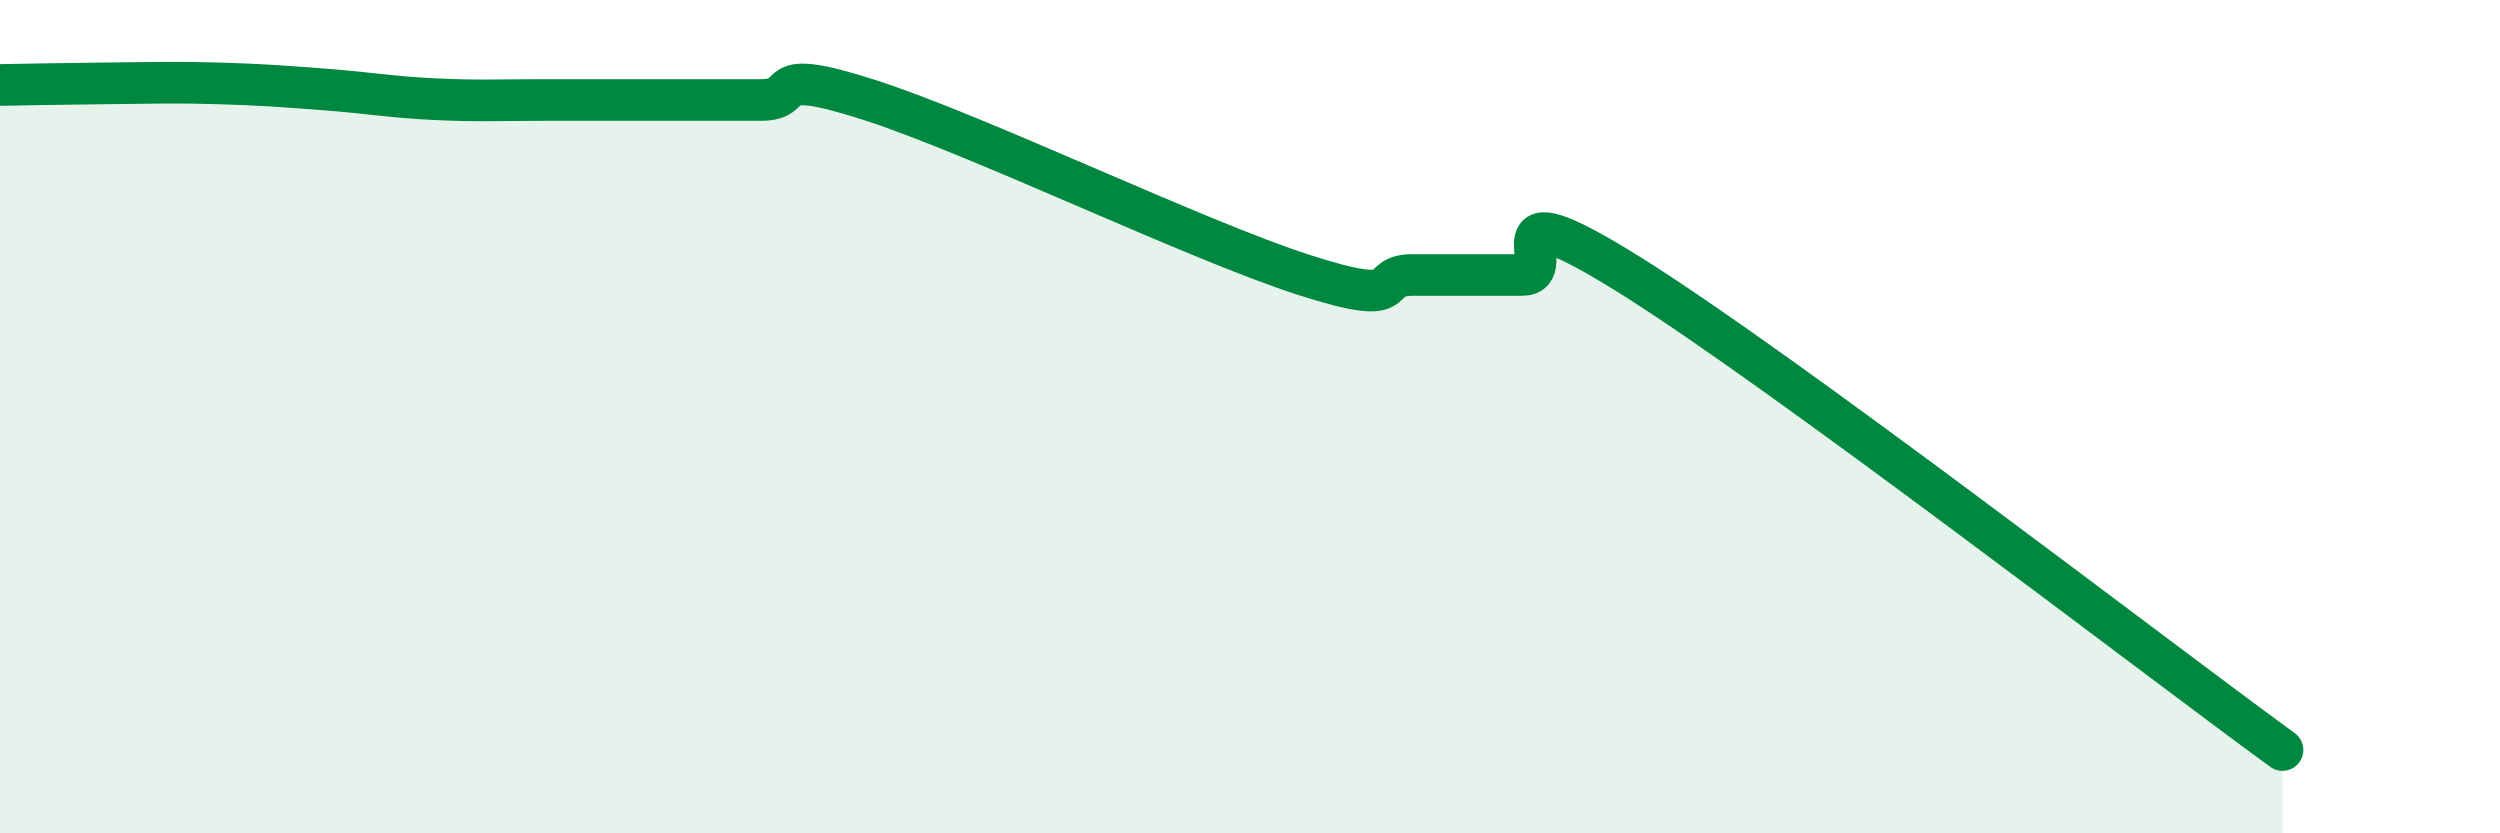 
    <svg width="60" height="20" viewBox="0 0 60 20" xmlns="http://www.w3.org/2000/svg">
      <path
        d="M 0,2.04 C 0.52,2.03 1.57,2.01 2.61,2 C 3.65,1.99 4.18,1.97 5.22,2 C 6.26,2.03 6.79,2.07 7.83,2.15 C 8.87,2.23 9.39,2.33 10.43,2.38 C 11.47,2.43 12,2.4 13.04,2.4 C 14.08,2.4 14.61,2.4 15.65,2.4 C 16.69,2.4 17.22,2.4 18.26,2.4 C 19.3,2.4 18.26,1.56 20.87,2.4 C 23.48,3.24 28.69,5.76 31.3,6.6 C 33.91,7.44 32.87,6.6 33.91,6.6 C 34.95,6.6 35.48,6.6 36.52,6.6 C 37.56,6.6 35.48,4.33 39.13,6.61 C 42.78,8.89 51.65,15.72 54.78,18L54.78 20L0 20Z"
        fill="#008740"
        opacity="0.1"
        stroke-linecap="round"
        stroke-linejoin="round"
      />
      <path
        d="M 0,2.04 C 0.52,2.03 1.57,2.01 2.61,2 C 3.65,1.99 4.18,1.97 5.22,2 C 6.26,2.03 6.79,2.07 7.83,2.15 C 8.87,2.23 9.39,2.33 10.43,2.38 C 11.47,2.43 12,2.4 13.04,2.4 C 14.08,2.4 14.61,2.4 15.65,2.4 C 16.69,2.4 17.22,2.4 18.26,2.4 C 19.3,2.4 18.26,1.56 20.87,2.4 C 23.48,3.24 28.69,5.76 31.3,6.6 C 33.91,7.44 32.87,6.6 33.91,6.6 C 34.95,6.6 35.48,6.6 36.52,6.6 C 37.56,6.6 35.48,4.33 39.13,6.61 C 42.78,8.89 51.65,15.72 54.78,18"
        stroke="#008740"
        stroke-width="1"
        fill="none"
        stroke-linecap="round"
        stroke-linejoin="round"
      />
    </svg>
  